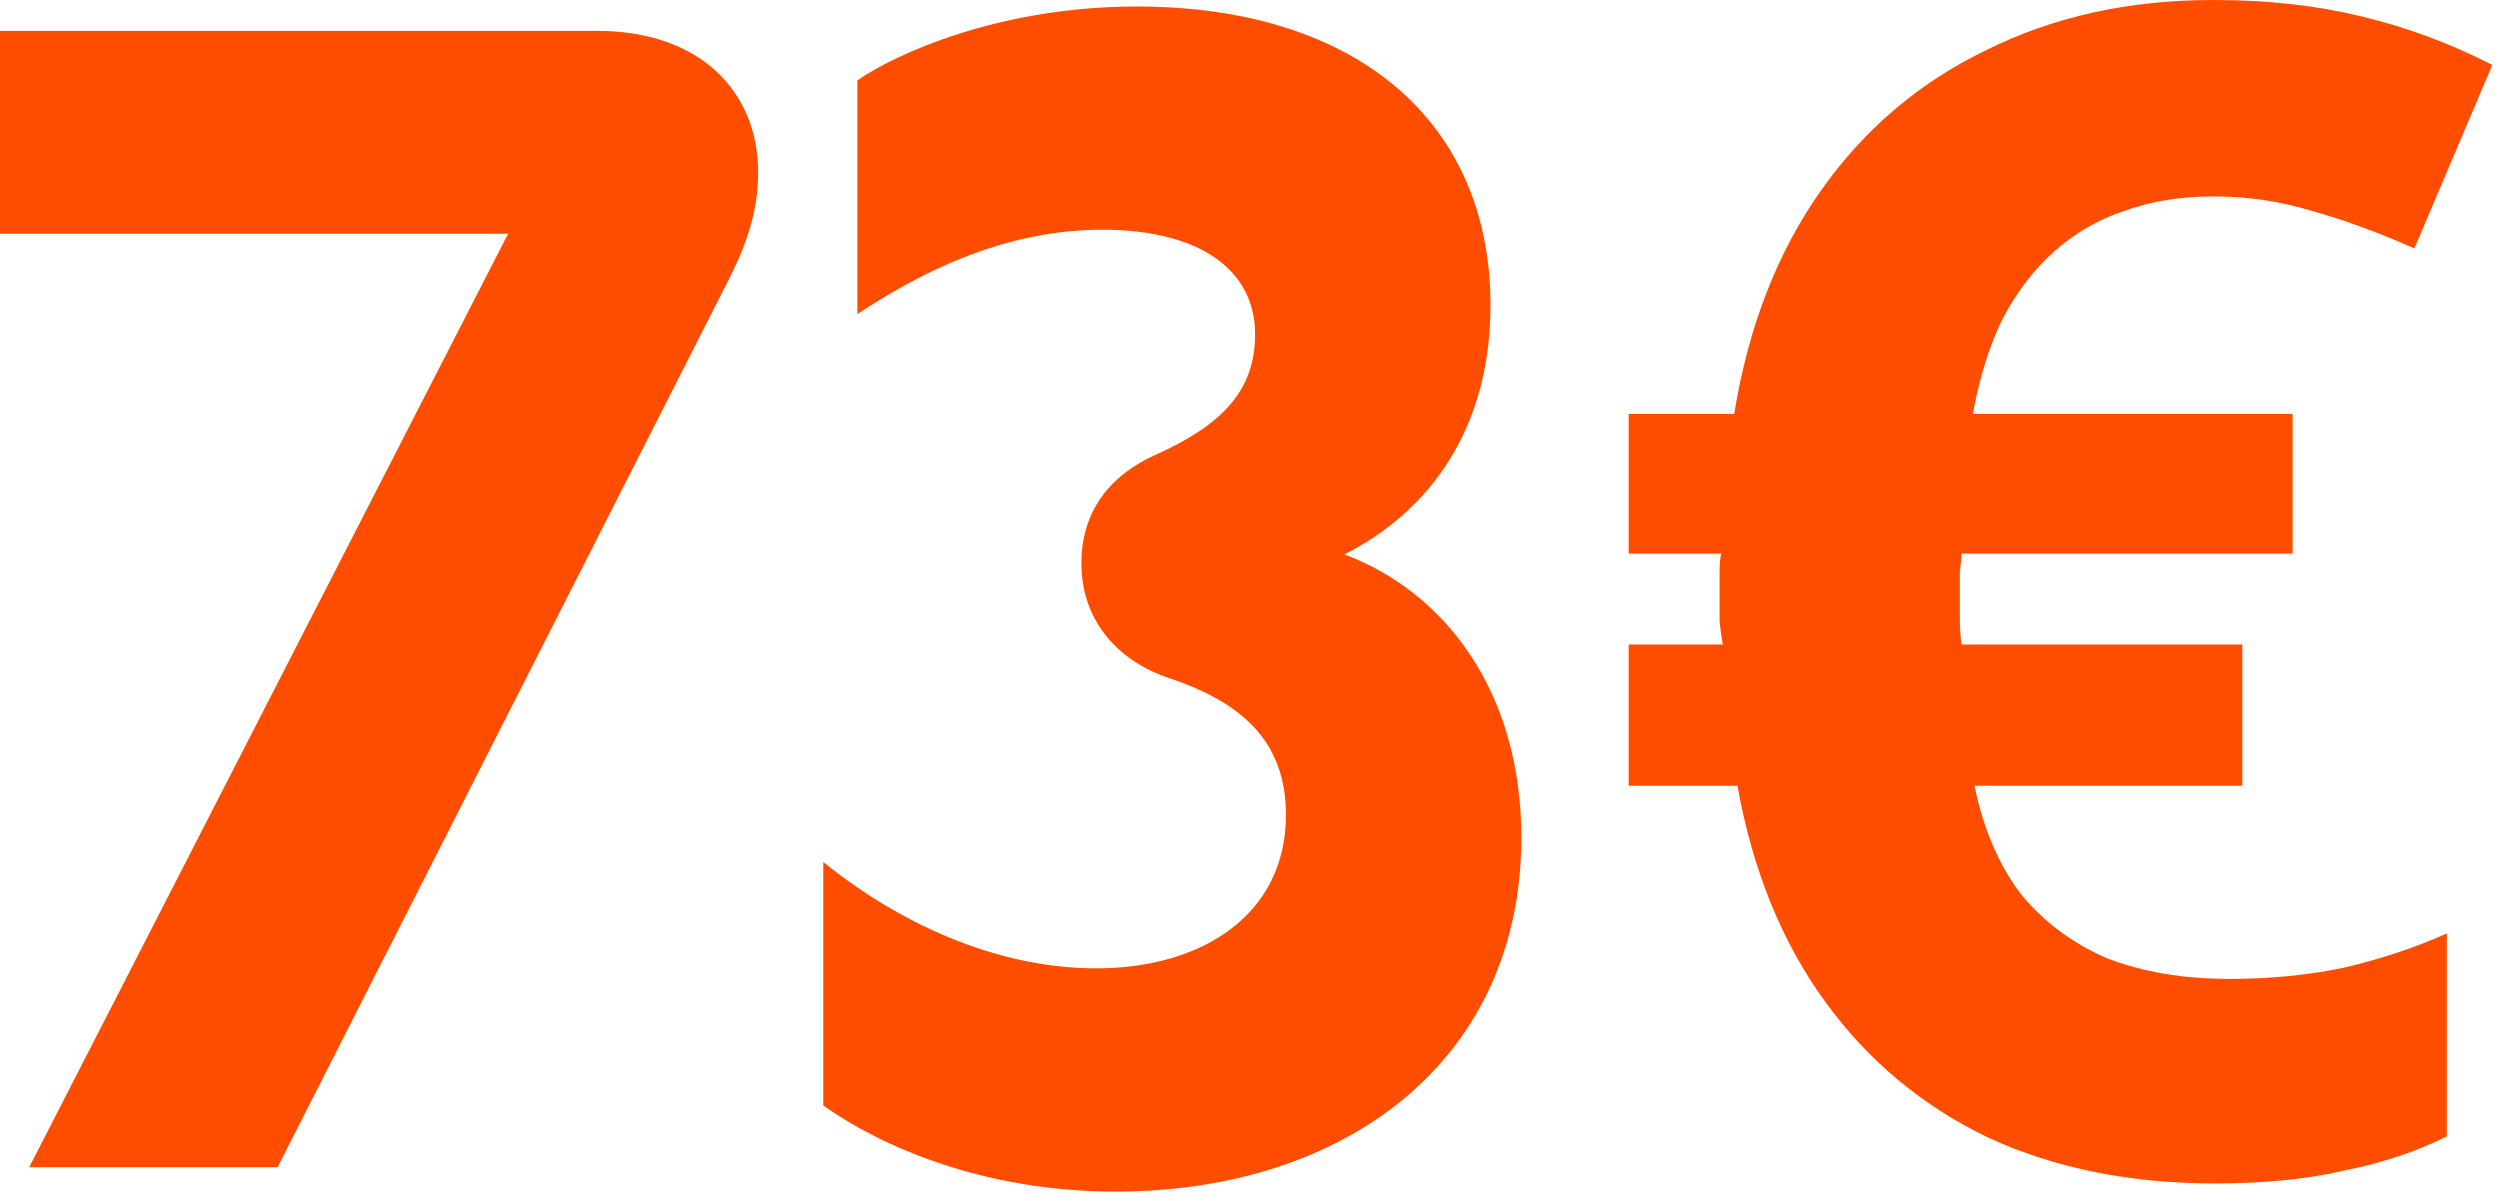 <?xml version="1.0" encoding="UTF-8"?> <svg xmlns="http://www.w3.org/2000/svg" width="77" height="37" viewBox="0 0 77 37" fill="none"><path d="M0.9 35.95L15.65 7.2H9.77106e-05V0.95H18.375C21.65 0.95 23.35 2.9 23.35 5.3C23.35 6.425 23.05 7.4 22.475 8.55L8.55 35.95H0.9ZM34.357 36.7C30.307 36.7 27.157 35.325 25.357 34.05V26.55C27.957 28.65 30.957 29.825 33.757 29.825C37.057 29.825 39.607 28.15 39.607 25.1C39.607 22.8 38.207 21.6 35.907 20.85C34.357 20.3 33.307 19.05 33.307 17.35C33.307 15.725 34.207 14.625 35.607 14C37.607 13.1 38.657 12.05 38.657 10.3C38.657 8.25 36.857 7.075 33.957 7.075C30.857 7.075 28.257 8.45 26.407 9.675V2.475C27.557 1.675 30.757 0.2 35.007 0.2C41.757 0.2 45.907 3.725 45.907 9.4C45.907 13.15 44.082 15.725 41.407 17.075C44.482 18.225 46.857 21.275 46.857 25.8C46.857 32.6 41.507 36.7 34.357 36.7ZM68.163 -5.09024e-05C69.83 -5.09024e-05 71.346 0.167 72.713 0.5C74.113 0.833 75.463 1.333 76.763 2L74.363 7.65C73.23 7.15 72.18 6.767 71.213 6.5C70.246 6.2 69.23 6.05 68.163 6.05C67.163 6.05 66.246 6.2 65.413 6.5C64.613 6.767 63.896 7.183 63.263 7.75C62.63 8.317 62.096 9.017 61.663 9.85C61.263 10.683 60.963 11.65 60.763 12.75H70.613V17.05H60.413C60.413 17.183 60.396 17.367 60.363 17.6C60.363 17.8 60.363 18.05 60.363 18.35C60.363 18.583 60.363 18.833 60.363 19.1C60.363 19.333 60.38 19.583 60.413 19.85H69.063V24.2H60.813C61.08 25.5 61.546 26.6 62.213 27.5C62.913 28.367 63.796 29.033 64.863 29.5C65.963 29.933 67.23 30.15 68.663 30.15C69.93 30.15 71.113 30.033 72.213 29.8C73.346 29.533 74.396 29.183 75.363 28.75V35C74.43 35.467 73.38 35.817 72.213 36.05C71.08 36.317 69.746 36.45 68.213 36.45C65.613 36.45 63.296 35.983 61.263 35.05C59.23 34.083 57.546 32.683 56.213 30.85C54.88 29.017 53.98 26.8 53.513 24.2H50.163V19.85H53.063C53.03 19.683 52.996 19.45 52.963 19.15C52.963 18.85 52.963 18.583 52.963 18.35C52.963 18.083 52.963 17.833 52.963 17.6C52.963 17.367 52.98 17.183 53.013 17.05H50.163V12.75H53.413C53.846 10.083 54.73 7.8 56.063 5.9C57.396 4 59.096 2.55 61.163 1.55C63.23 0.517 65.563 -5.09024e-05 68.163 -5.09024e-05Z" fill="#FF4D00"></path></svg> 